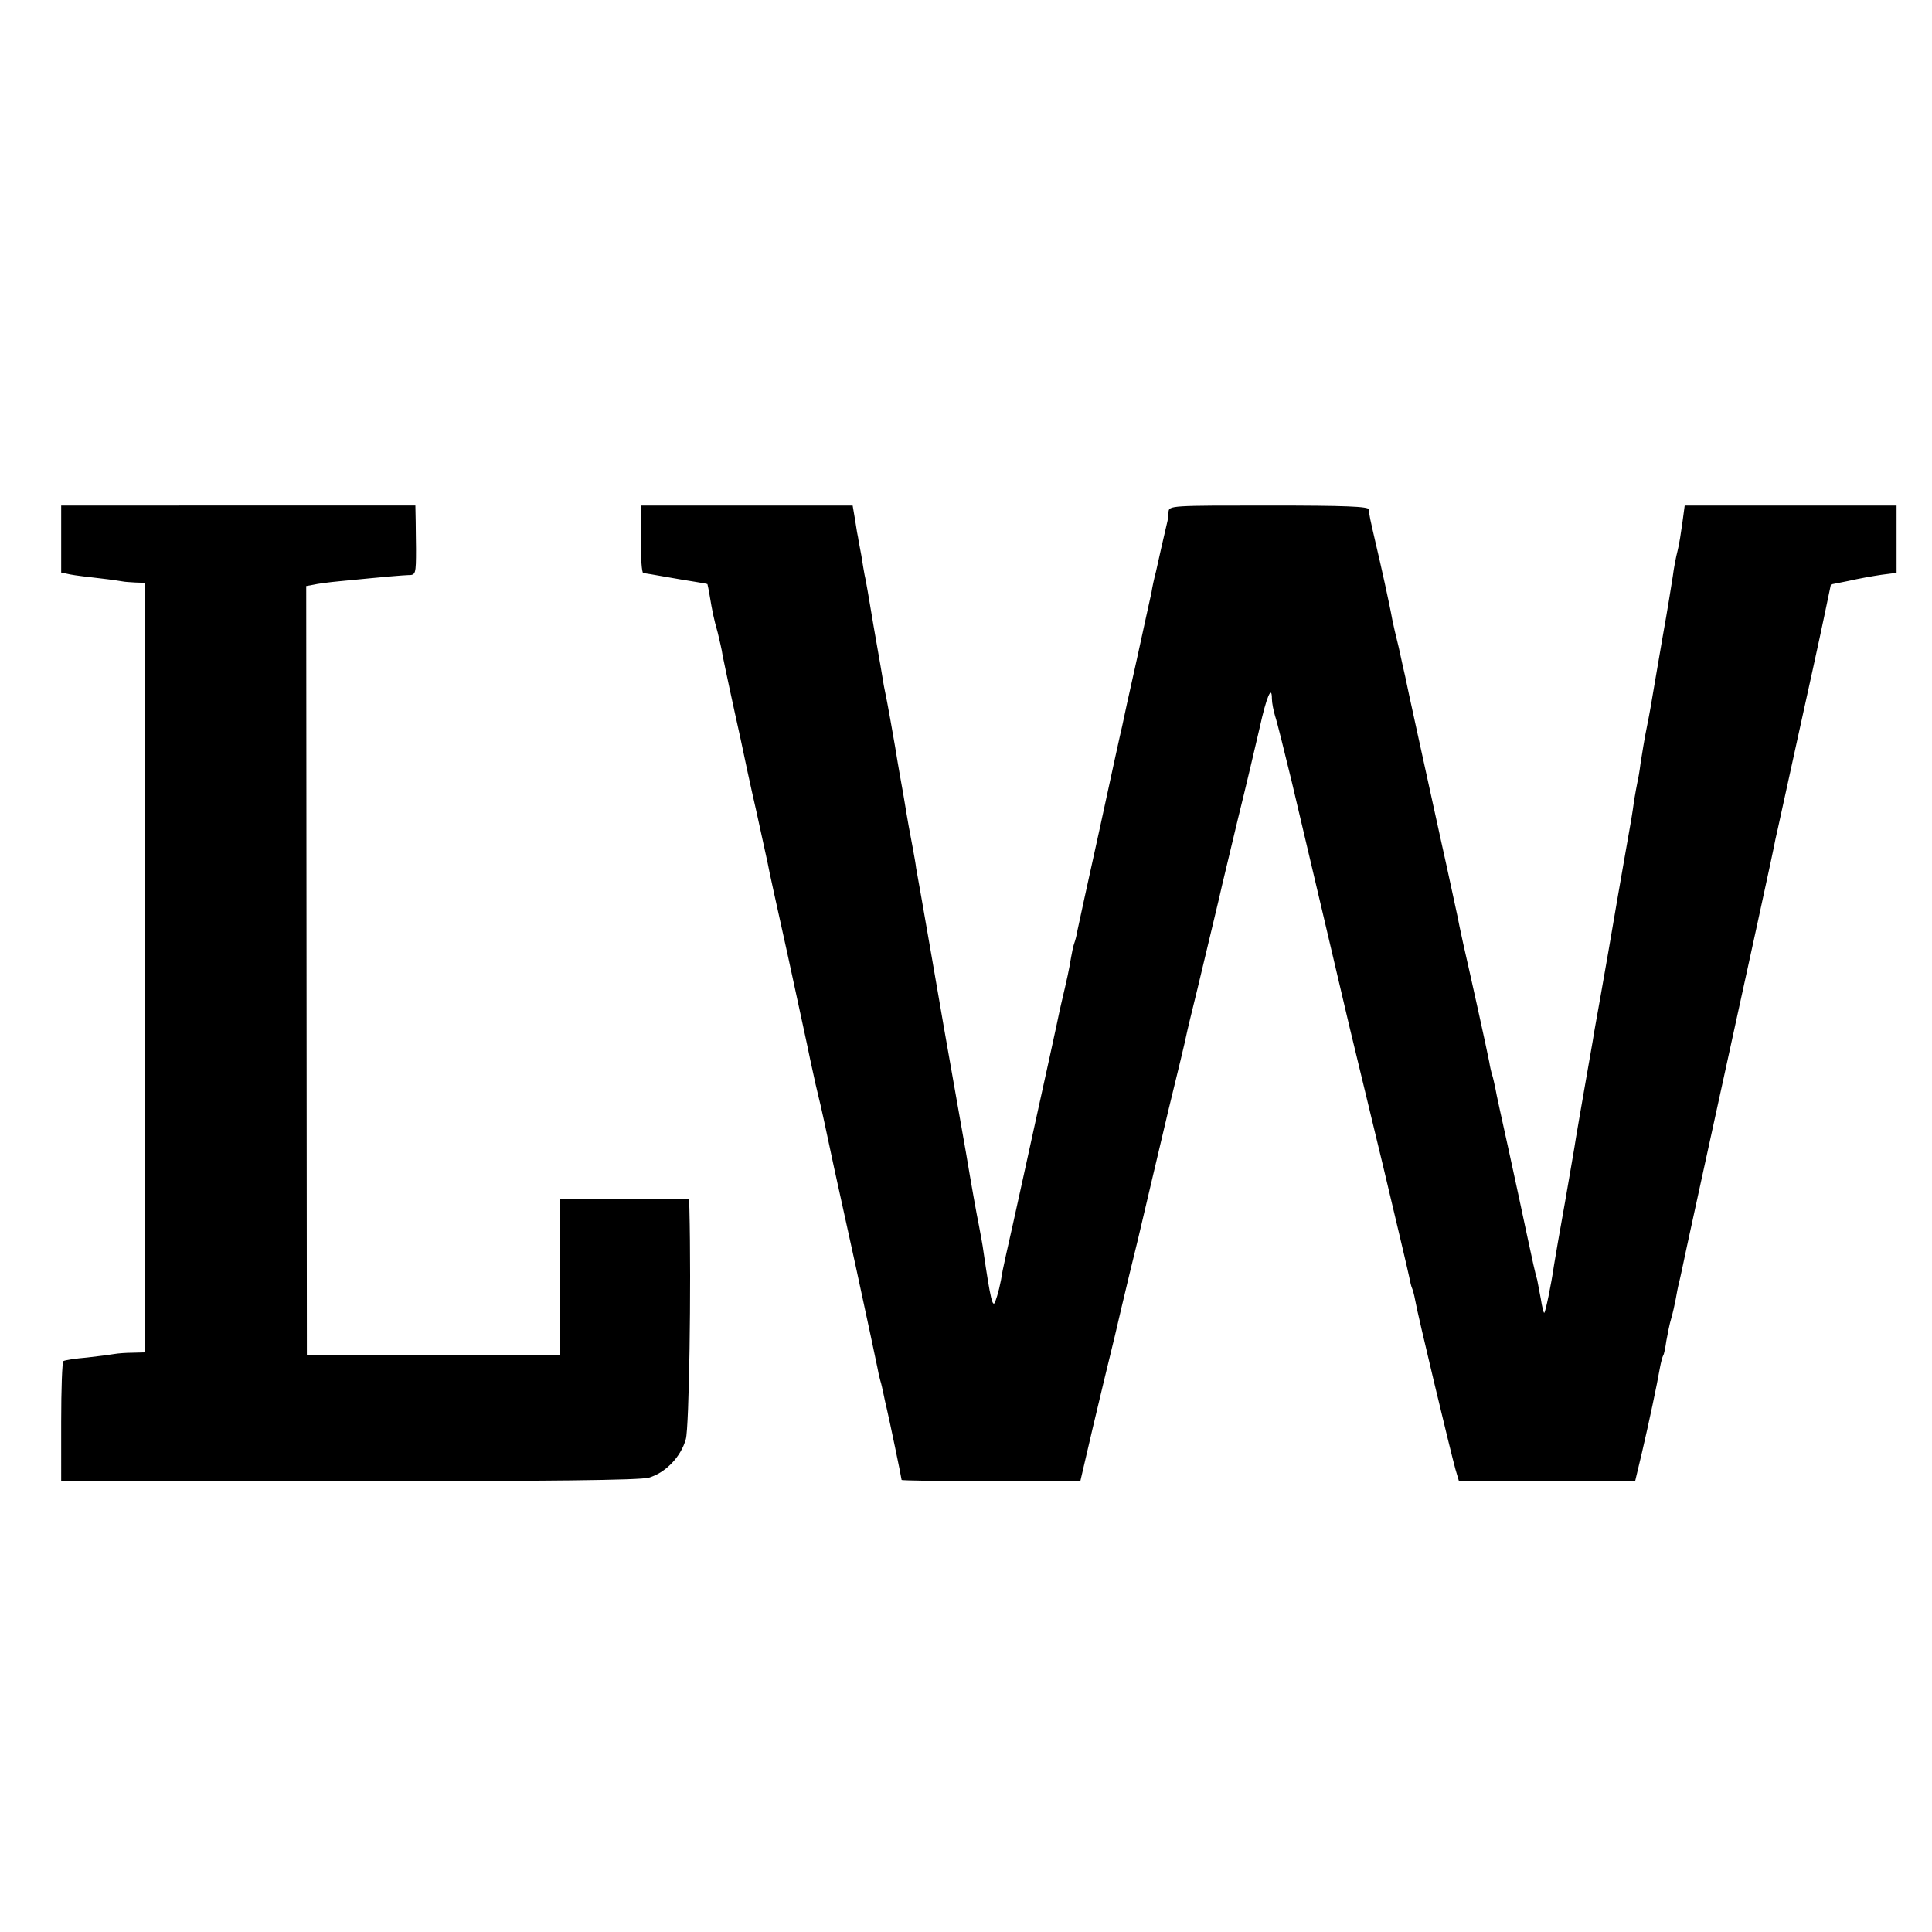 <svg version="1" xmlns="http://www.w3.org/2000/svg" width="800" height="800" viewBox="0 0 600 600"><path d="M19 167.4v10.4l2.8.6c1.5.3 5.6.8 9.2 1.2 3.6.4 6.8.9 7.3 1 .4.1 2.1.2 3.7.3l3 .1v239l-3.7.1c-2.1 0-4.7.2-5.8.4-1.1.2-4.9.7-8.5 1.1-3.6.3-6.8.8-7.3 1.1-.4.2-.7 8.7-.7 18.9V460h89.3c61.7 0 90.4-.3 93.2-1.1 5.2-1.5 10-6.5 11.5-12 1-3.6 1.7-47.3 1.1-71.5l-.1-3.1h-40v48.5H95.3l-.1-119.4-.1-119.4 2.2-.4c1.2-.3 4.9-.8 8.2-1.1 16.3-1.6 19.2-1.8 21.3-1.9 2.3 0 2.4-.3 2.4-8.1 0-1.9-.1-5.8-.1-8.5l-.1-5H19v10.4zM199 167.5c0 5.8.3 10.5.8 10.5.4 0 3.4.5 6.7 1.1 3.3.6 7.6 1.3 9.5 1.6 1.9.3 3.6.6 3.7.7 0 0 .4 1.7.7 3.6.8 4.8 1.2 6.9 2.5 11.5.5 2.2 1.3 5.3 1.5 7 .3 1.6 1.3 6.1 2.1 10 .8 3.8 2.4 11 3.5 16 1 4.9 3.2 15.1 4.9 22.5 1.6 7.4 3.2 14.6 3.5 16 .2 1.4 3 14 6.1 28 3 14 6.3 28.9 7.1 33 1.8 8.2 1.8 8.4 2.7 12 .4 1.4 2.5 11 4.7 21.5 2.3 10.4 5.3 24.2 6.7 30.5 4 18.5 6.3 29.3 6.8 31.8.2 1.2.6 3 .9 4 .3.9.7 2.8 1 4.2.3 1.4.7 3.4 1 4.5.7 2.9 4.6 21.6 4.6 22.1 0 .2 12.5.4 27.8.4h27.7l3.8-16.3c2.1-8.9 5.2-21.8 6.9-28.7 1.6-6.9 3.1-13.2 3.3-14 .2-.8 1.9-8.1 3.9-16.1 1.9-8 3.7-15.7 4-17 .3-1.3 2.8-11.8 5.5-23.3 2.8-11.4 5.3-21.8 5.5-23 .2-1.1 1.8-7.7 3.5-14.6 3.5-14.8 7.2-29.9 7.6-32 .2-.8 2.4-10.1 4.9-20.5 2.6-10.5 5.6-23.3 6.8-28.5 2.1-9.6 3.8-13.5 3.8-9 0 1.3.5 3.7 1 5.4.6 1.7 2.8 10.7 5.1 20.1 6.3 26.6 14.8 62.8 17.9 76 1.6 6.6 6.3 26.2 10.5 43.5 4.1 17.3 7.8 32.8 8.1 34.4.3 1.6.7 3.2.9 3.6.2.4.7 2.1 1 3.8.6 3.8 11 47.1 12.5 52.5l1.1 3.7h54.7l2.1-8.8c2.2-9.4 4.7-21.2 5.6-26.4.3-1.7.8-3.5 1-3.8.3-.4.7-2.5 1-4.6.4-2.2 1-5.3 1.5-6.9.5-1.7 1.1-4.4 1.4-6 .3-1.7.7-3.9 1-5 .3-1.1 1.4-6.3 2.5-11.5s3.9-17.8 6.1-28c14.4-65.9 20.5-93.6 21.4-98.5.3-1.1 3.2-14.6 6.6-30 3.4-15.4 7.2-32.7 8.4-38.5l2.2-10.5 5.5-1.1c3-.7 7.5-1.5 10.2-1.9l4.7-.6V157h-65.8l-.7 5.2c-.4 2.9-1 6.9-1.5 8.8-.5 1.9-1.2 5.5-1.5 8-.4 2.5-1.7 10.8-3.1 18.5-1.3 7.7-2.7 15.6-3 17.5-.3 1.9-1.1 6.6-1.9 10.5-.8 3.8-1.6 9-2 11.5-.3 2.5-.8 5.2-1 6-.2.8-.6 3.3-1 5.5-.6 4.4-.7 5.1-3 18-.9 4.9-3.1 18-5 29s-3.7 21-3.9 22.1c-.2 1.2-.7 3.8-1 5.9-.4 2.1-1.5 8.8-2.6 14.9s-2.2 12.9-2.6 15.1c-.3 2.2-1.9 11.2-3.4 20-1.6 8.8-3.1 17.6-3.4 19.5-.9 6.2-2.6 14.3-3 14.7-.2.2-.7-1.8-1.1-4.4-.5-2.6-1-5.3-1.1-5.8-.7-2.4-1.4-5.6-3.3-14.5-1.1-5.2-3.6-16.9-5.6-26-2-9.1-3.9-17.6-4.1-19-.3-1.4-.7-3.3-1-4.2-.3-.9-.7-2.7-.9-4-.6-3.3-6.3-29-8.1-36.8-.8-3.6-1.6-7.5-1.8-8.6-.4-1.7-2.8-13.2-5.1-23.4-4.5-20.6-10.8-49.1-11.1-50.9-.3-1.2-1.2-5.3-2-9-.9-3.6-1.8-7.5-2-8.6-.9-5.1-3.7-17.6-5.1-23.5-1.8-7.8-2.1-9.1-2.2-10.8-.1-.9-7-1.2-31.1-1.2-30.3 0-31 0-31.1 2-.1 1.1-.2 2.3-.3 2.7-.9 3.7-2.9 12.6-3.6 15.8-.6 2.2-1.2 5.1-1.4 6.5-.3 1.4-2.4 10.8-4.6 21-2.3 10.2-4.3 19.4-4.5 20.5-.3 1.1-3.4 15.3-6.9 31.5-3.6 16.2-6.7 30.6-7 32-.2 1.4-.7 3.2-1 4-.3.8-.7 2.8-1 4.5-.6 3.7-1.1 6-3.1 14.5-.1.3-.7 3.2-1.4 6.5s-3.3 15.2-5.8 26.5c-5.2 23.9-4.5 20.4-7.8 35.5-1.5 6.6-2.9 12.9-3.1 14-.7 4.5-1.5 7.5-2.3 9.7-.8 2.2-1.5-.6-3.7-15.7-.2-1.7-.9-5.3-1.4-8-.6-2.8-2.4-12.9-4-22.5-1.7-9.6-3.7-21.1-4.5-25.5-.8-4.4-3.5-19.9-6-34.5-2.5-14.6-4.8-27.4-5-28.5-.1-1.1-.6-3.8-1-6-1.3-7-1.5-7.9-2-11-.3-1.7-.7-4.4-1-6-.3-1.7-1.5-8.2-2.5-14.5-1.1-6.3-2.2-12.6-2.5-14-.3-1.4-.7-3.6-1-5-.2-1.4-1.6-9.5-3.1-18-1.4-8.5-2.7-16-2.9-16.5-.1-.6-.6-3.3-1-6-.5-2.8-1-5.2-1-5.5-.1-.3-.5-2.6-.9-5.3l-.8-4.7H199v10.5z"/></svg>